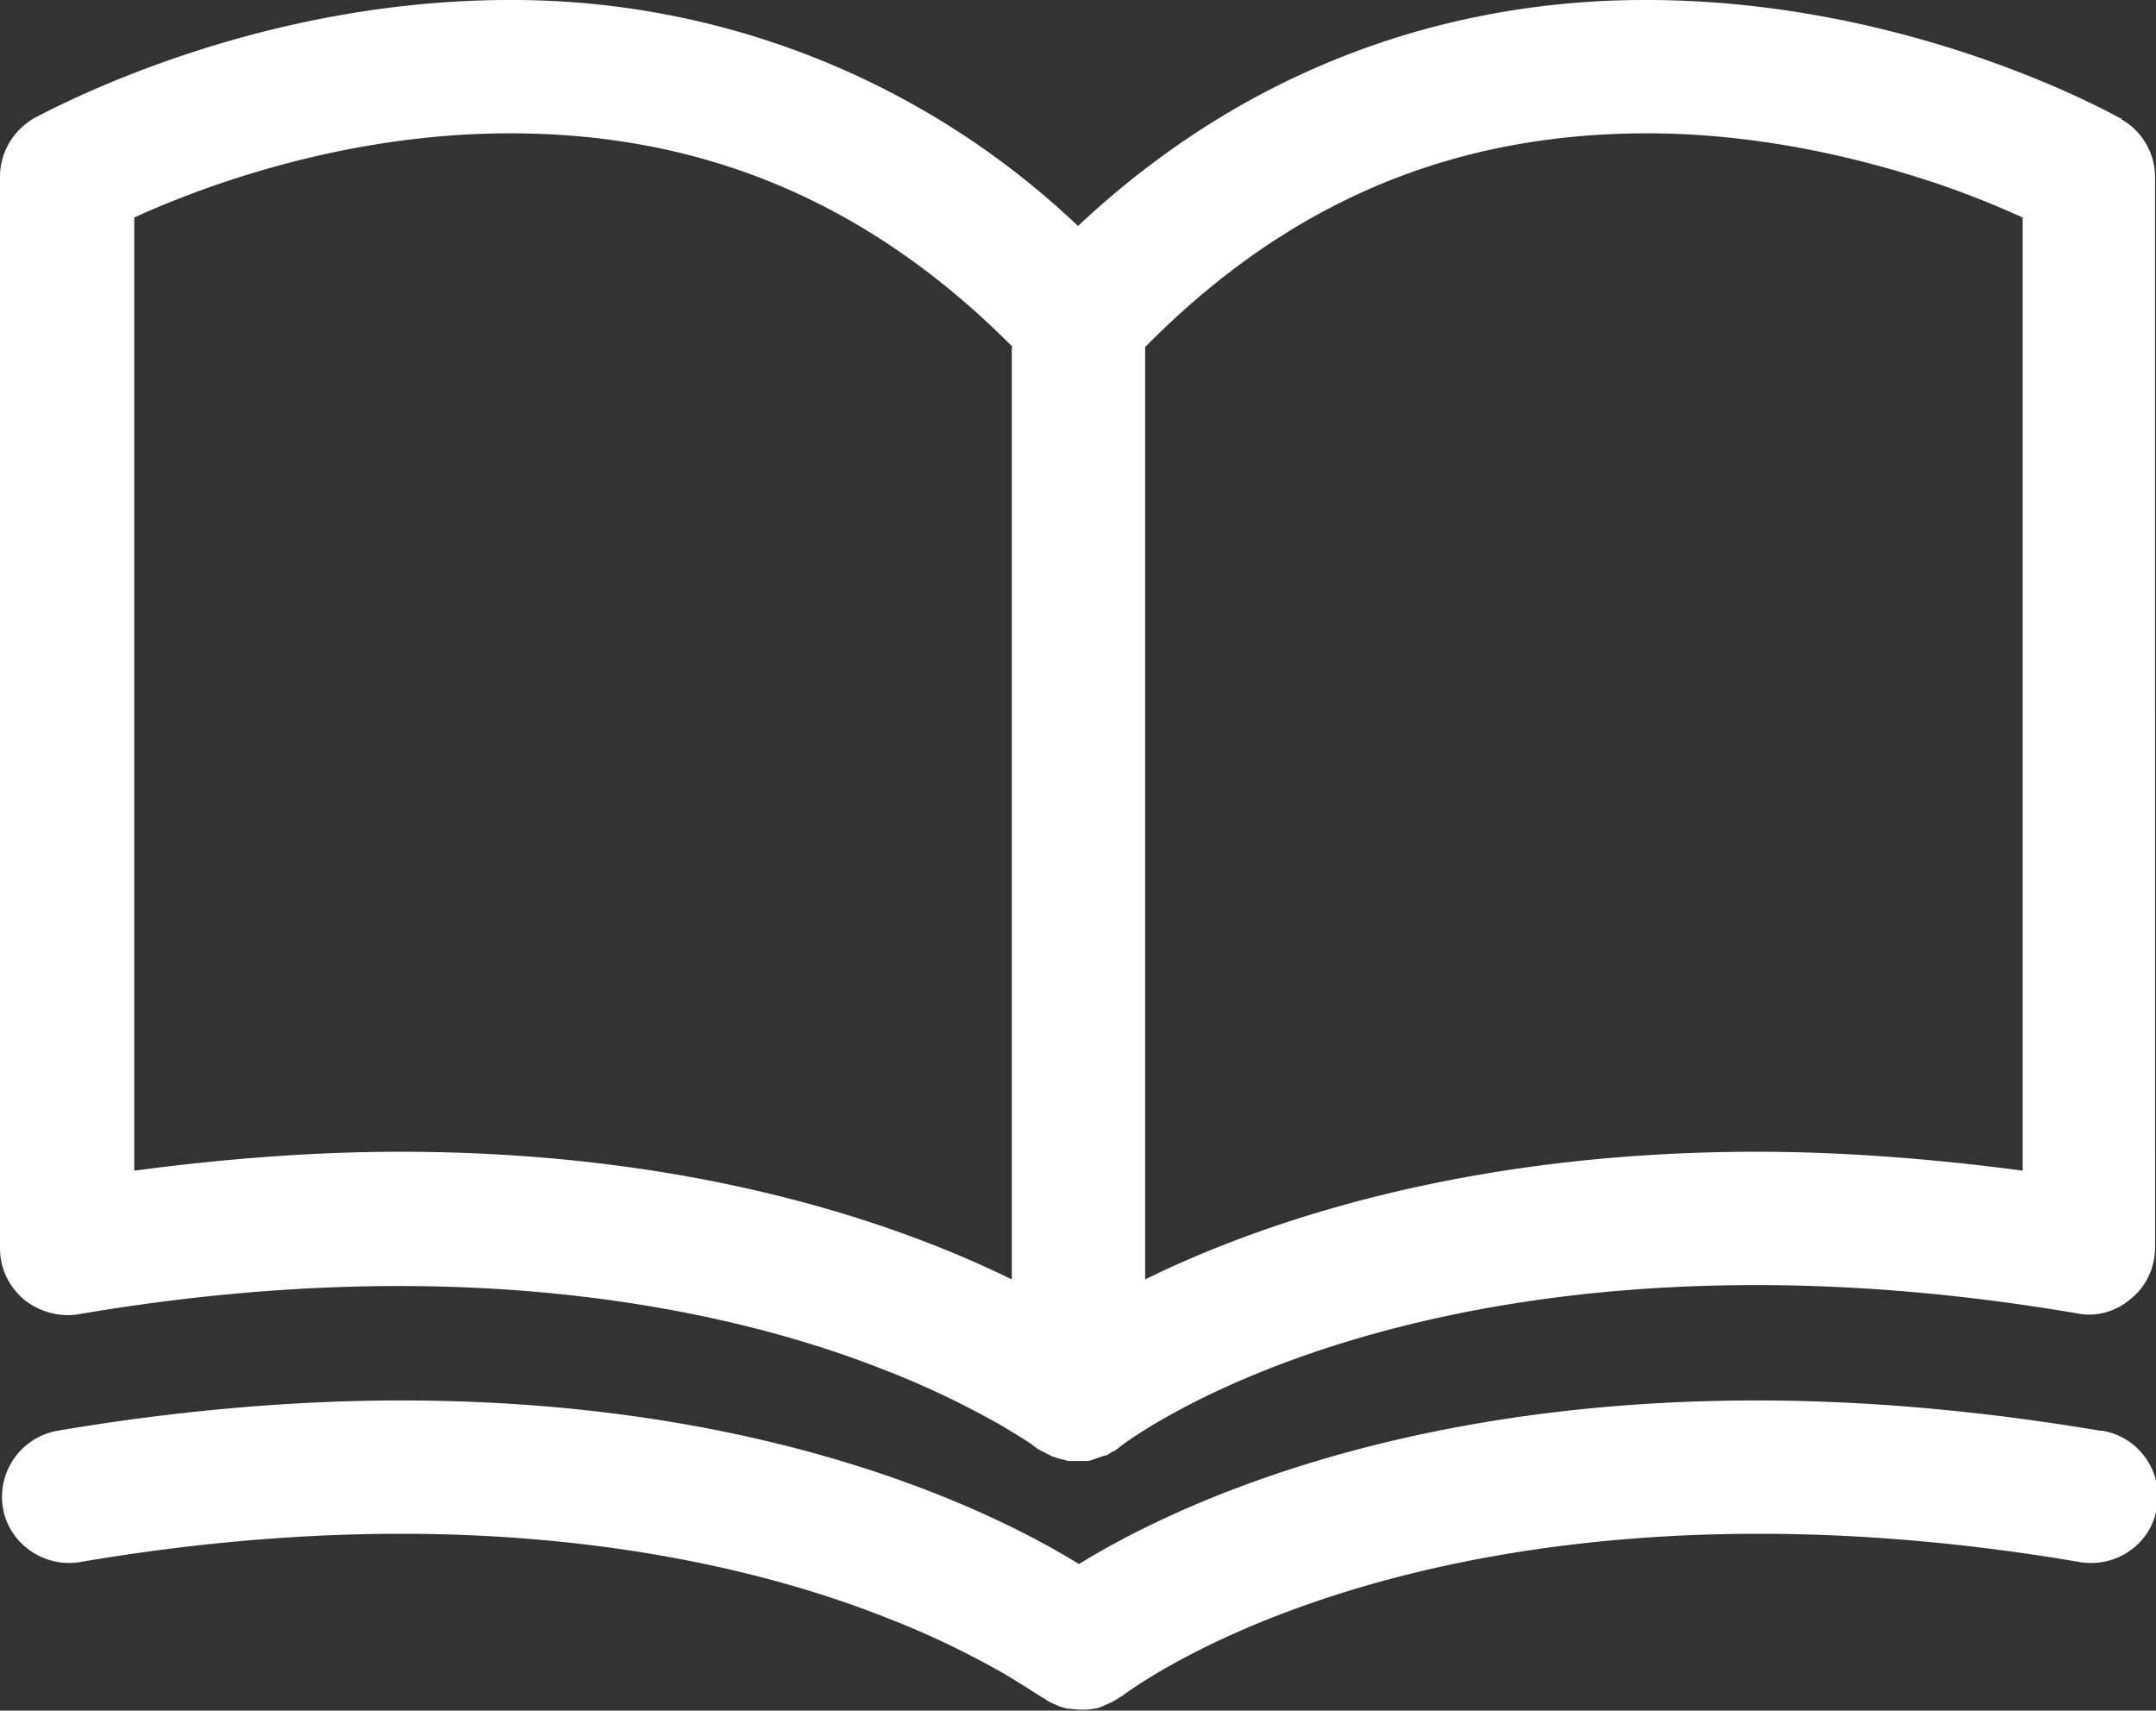 <svg id="uuid-94506498-53bc-4b6e-bd84-5e5e6d6eba92" xmlns="http://www.w3.org/2000/svg" viewBox="0 0 22.8 18.09"><rect x="0" y="0" width="22.8" height="18.09" fill="#333333" stroke="none"/><g fill="#fff" id="uuid-2541ea13-b56b-402b-b59c-65020083c320"><path d="M22.21 15.13c-1.25-.21-2.47-.32-3.63-.32-3.86 0-6.23 1.15-7.17 1.73-.94-.58-3.31-1.73-7.17-1.73-1.16 0-2.39.11-3.63.32a.71.71 0 00-.58.81c.06.38.43.64.81.58 1.17-.2 2.31-.3 3.4-.3 2.38 0 4.11.48 5.14.89.57.22.99.45 1.24.59.13.08.23.14.29.18l.08.05s.03.02.05.03c.04.03.08.05.13.07.04.02.08.03.12.04.05 0 .09.01.14.01s.09 0 .13-.01c.04 0 .09-.02.13-.04.05-.02.09-.04.1-.05.01 0 .06-.04.07-.04.24-.18 2.42-1.72 6.74-1.72 1.09 0 2.23.1 3.4.3.38.06.75-.19.81-.58a.703.703 0 00-.58-.81z"/><path d="M22.44 1.25h-.02C22.04 1.04 20 0 17.41 0h-.02C15.8 0 13.5.42 11.4 2.39A8.678 8.678 0 005.39 0C2.8 0 .76 1.04.36 1.25c-.22.13-.36.36-.36.62V13.2c0 .21.09.4.25.54.16.13.37.19.57.16 1.17-.2 2.31-.3 3.4-.3 2.38 0 4.11.48 5.14.89.57.22.99.45 1.24.59.13.08.23.14.29.18l.08.06s.05.03.06.03c.01.01.08.04.09.05.02 0 .05.02.1.03.01 0 .07.02.08.02h.19c.03 0 .06-.01.11-.03.01 0 .08-.03.1-.03.01 0 .06-.04.07-.04.01 0 .05-.03.06-.04.23-.18 2.41-1.72 6.74-1.72 1.09 0 2.23.1 3.4.3.2.04.41-.02.57-.16.16-.13.25-.33.25-.54V1.87c0-.25-.14-.49-.36-.61zM21.39 2.3v10.08c-.98-.13-1.93-.2-2.81-.2-3.15 0-5.31.78-6.47 1.35V3.67c1.5-1.52 3.23-2.26 5.31-2.26 1.26 0 2.38.3 3.09.54.38.13.68.26.88.35zM10.7 3.67v9.86c-1.16-.57-3.32-1.35-6.47-1.35-.89 0-1.83.07-2.81.2V2.3c.68-.31 2.19-.89 3.97-.89h.01c2.07 0 3.81.75 5.31 2.26z"/></g></svg>